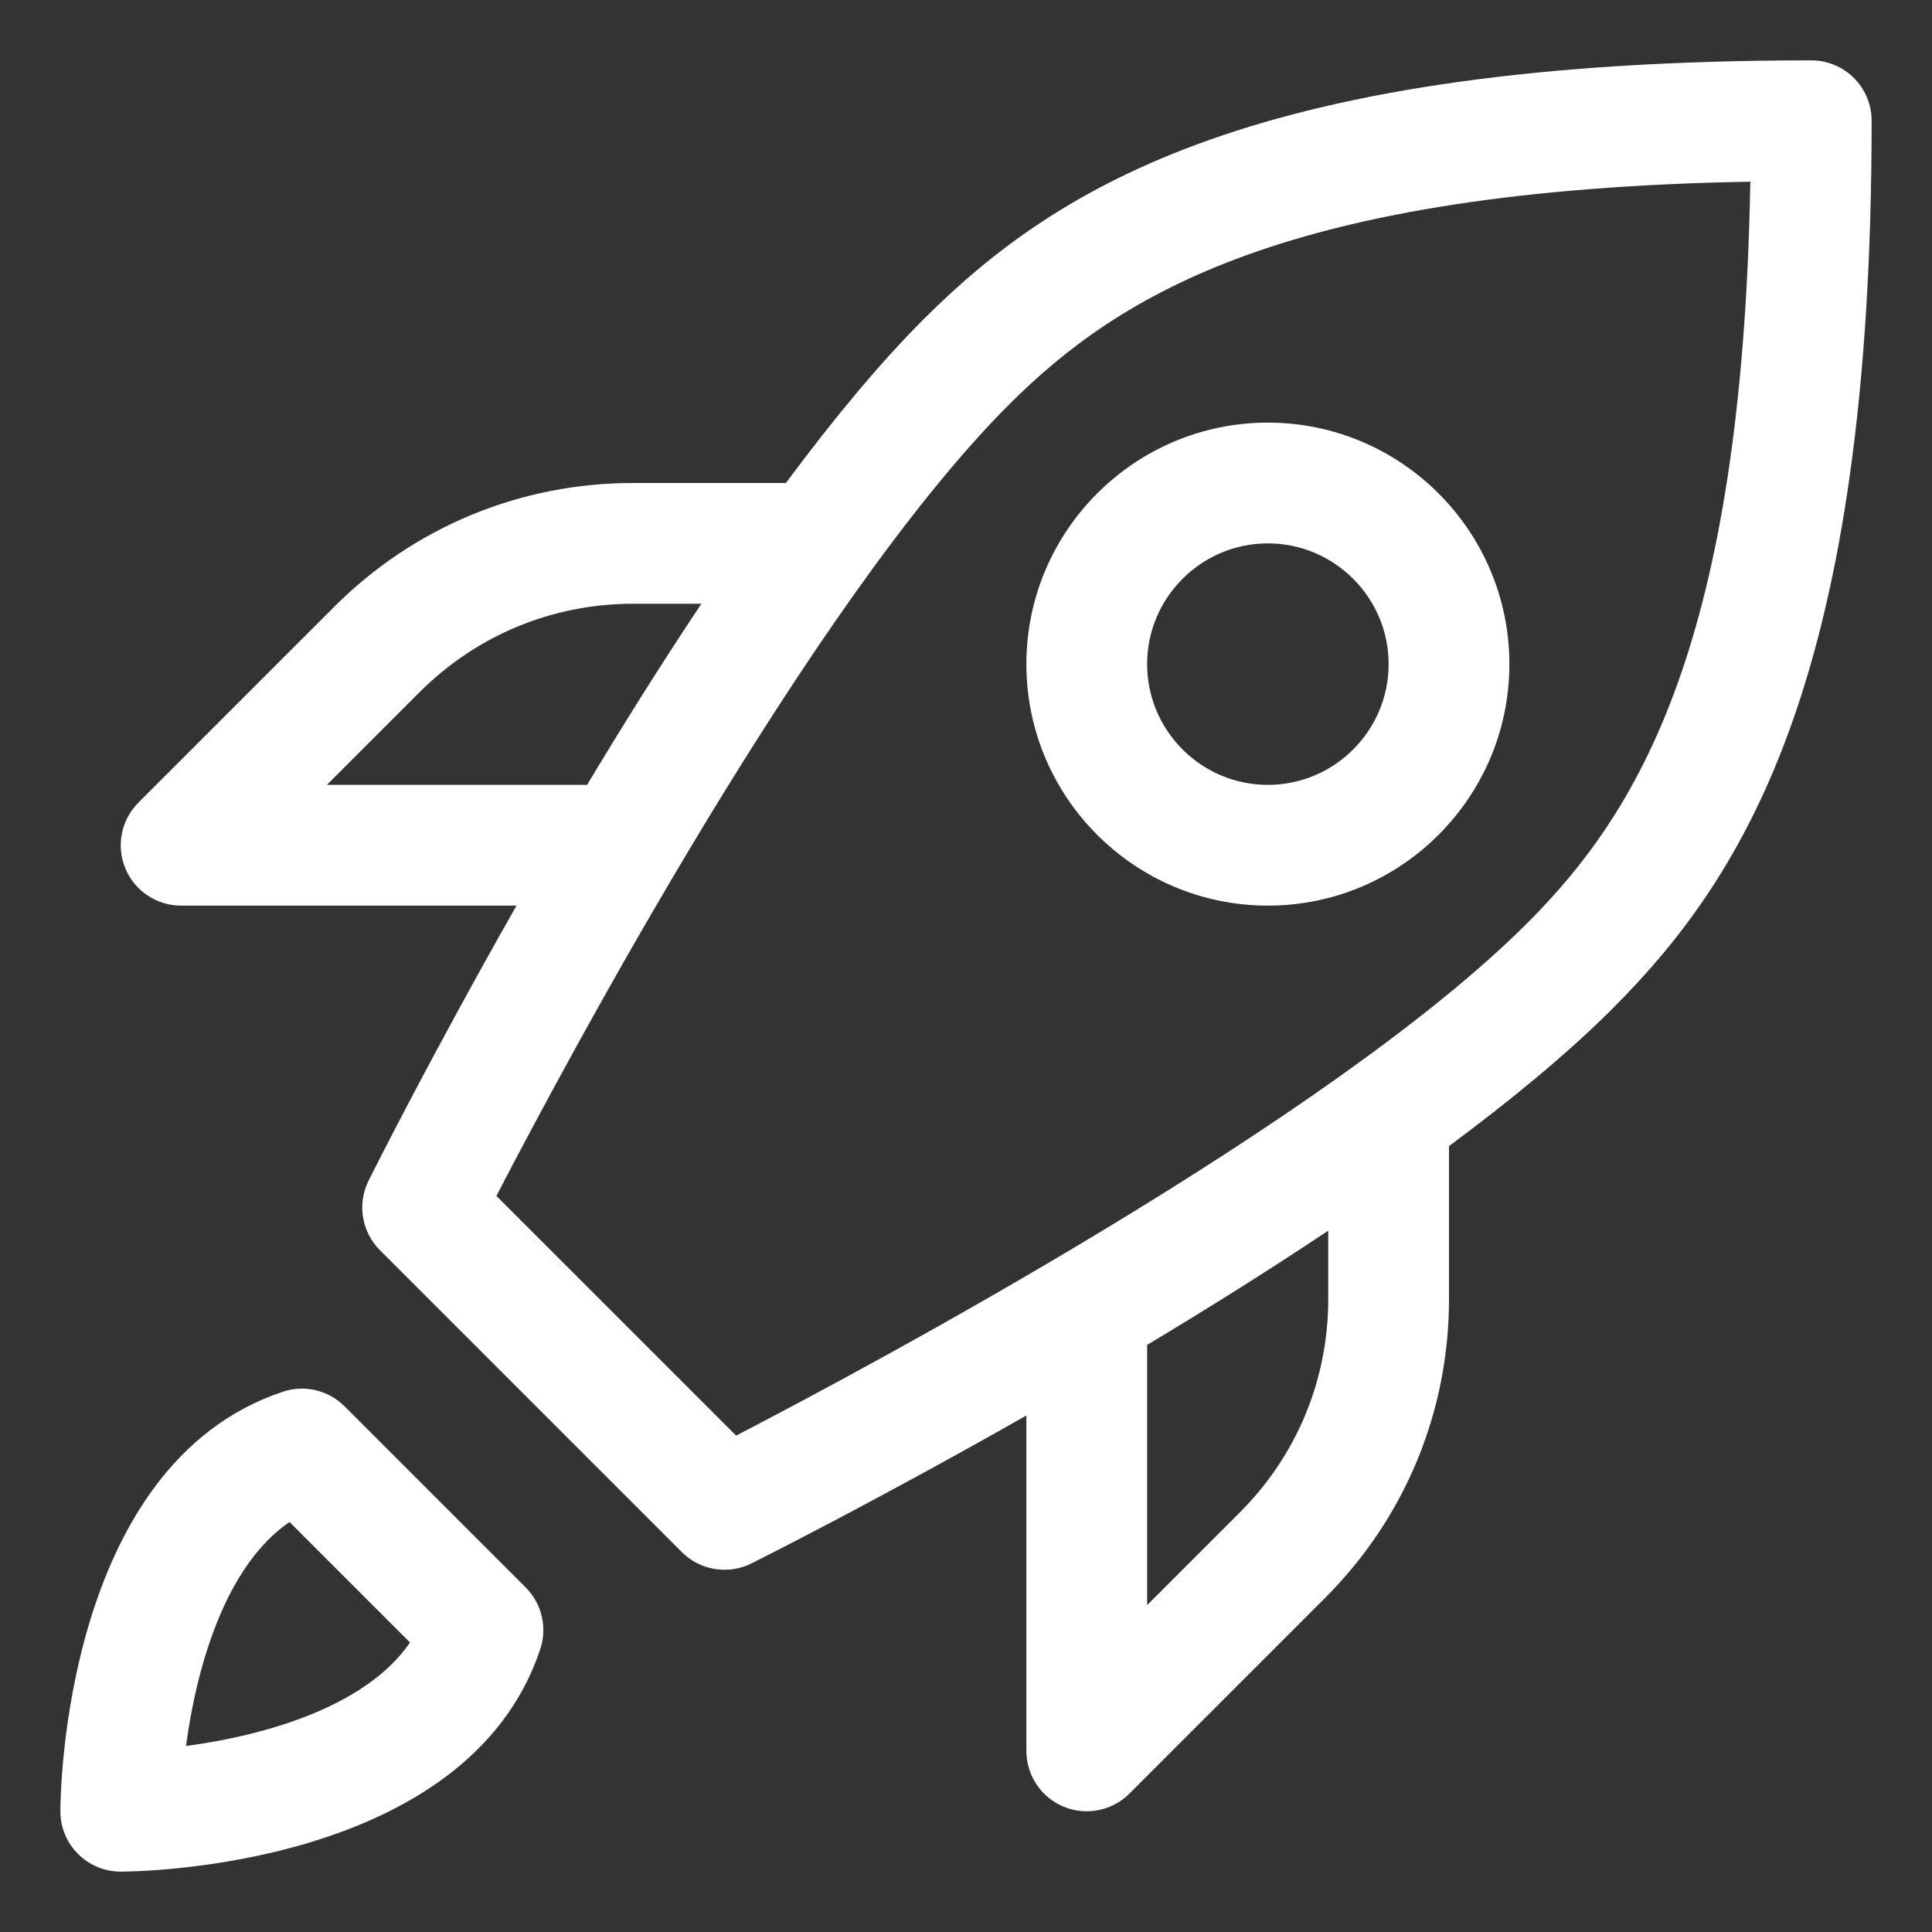 <?xml version="1.0" encoding="UTF-8"?>
<svg xmlns="http://www.w3.org/2000/svg" width="32" height="32" viewBox="0 0 32 32" fill="none">
  <rect x="0" y="0" width="32" height="32" fill="#333333" stroke="none"/>
  <path d="M31 2C31 1.447 30.553 1 30 1C20.848 1 17.523 3.063 15.293 5.293C14.551 6.035 13.781 6.97 13.017 8H10.485C8.615 8 6.857 8.729 5.535 10.051L2.293 13.293C2.007 13.579 1.921 14.009 2.076 14.383C2.231 14.757 2.596 15 3 15H8.555C7.161 17.452 6.195 19.374 6.106 19.553C5.913 19.938 5.988 20.402 6.293 20.707L11.293 25.707C11.485 25.899 11.741 26 12 26C12.152 26 12.305 25.966 12.447 25.895C12.626 25.805 14.548 24.839 17 23.445V29C17 29.404 17.243 29.77 17.617 29.924C17.741 29.976 17.871 30 18 30C18.26 30 18.516 29.898 18.707 29.707L21.949 26.465C23.271 25.142 24 23.385 24 21.515V18.983C25.03 18.219 25.965 17.449 26.707 16.707C28.936 14.477 31 11.152 31 2ZM5.414 13L6.949 11.465C7.894 10.521 9.149 10 10.485 10H11.617C10.956 10.991 10.319 12.007 9.724 13H5.414ZM22 21.515C22 22.851 21.48 24.107 20.535 25.051L19 26.586V22.276C19.993 21.681 21.009 21.044 22 20.384V21.515ZM12.193 23.778L8.222 19.808C9.389 17.558 13.441 9.973 16.707 6.707C18.554 4.86 21.336 3.147 28.991 3.009C28.854 10.664 27.14 13.446 25.293 15.293C22.026 18.558 14.443 22.611 12.193 23.778ZM5.707 23.293C5.439 23.026 5.043 22.93 4.684 23.052C1.042 24.266 1 29.767 1 30C1 30.553 1.447 31 2 31C2.233 31 7.734 30.958 8.948 27.317C9.068 26.957 8.975 26.561 8.707 26.293L5.707 23.293ZM3.081 28.919C3.249 27.654 3.715 25.949 4.795 25.209L6.791 27.205C6.051 28.285 4.346 28.751 3.081 28.919ZM21 7C18.794 7 17 8.794 17 11C17 13.206 18.794 15 21 15C23.206 15 25 13.206 25 11C25 8.794 23.206 7 21 7ZM21 13C19.898 13 19 12.102 19 11C19 9.898 19.898 9 21 9C22.102 9 23 9.898 23 11C23 12.102 22.102 13 21 13Z" fill="white"></path>
</svg>
